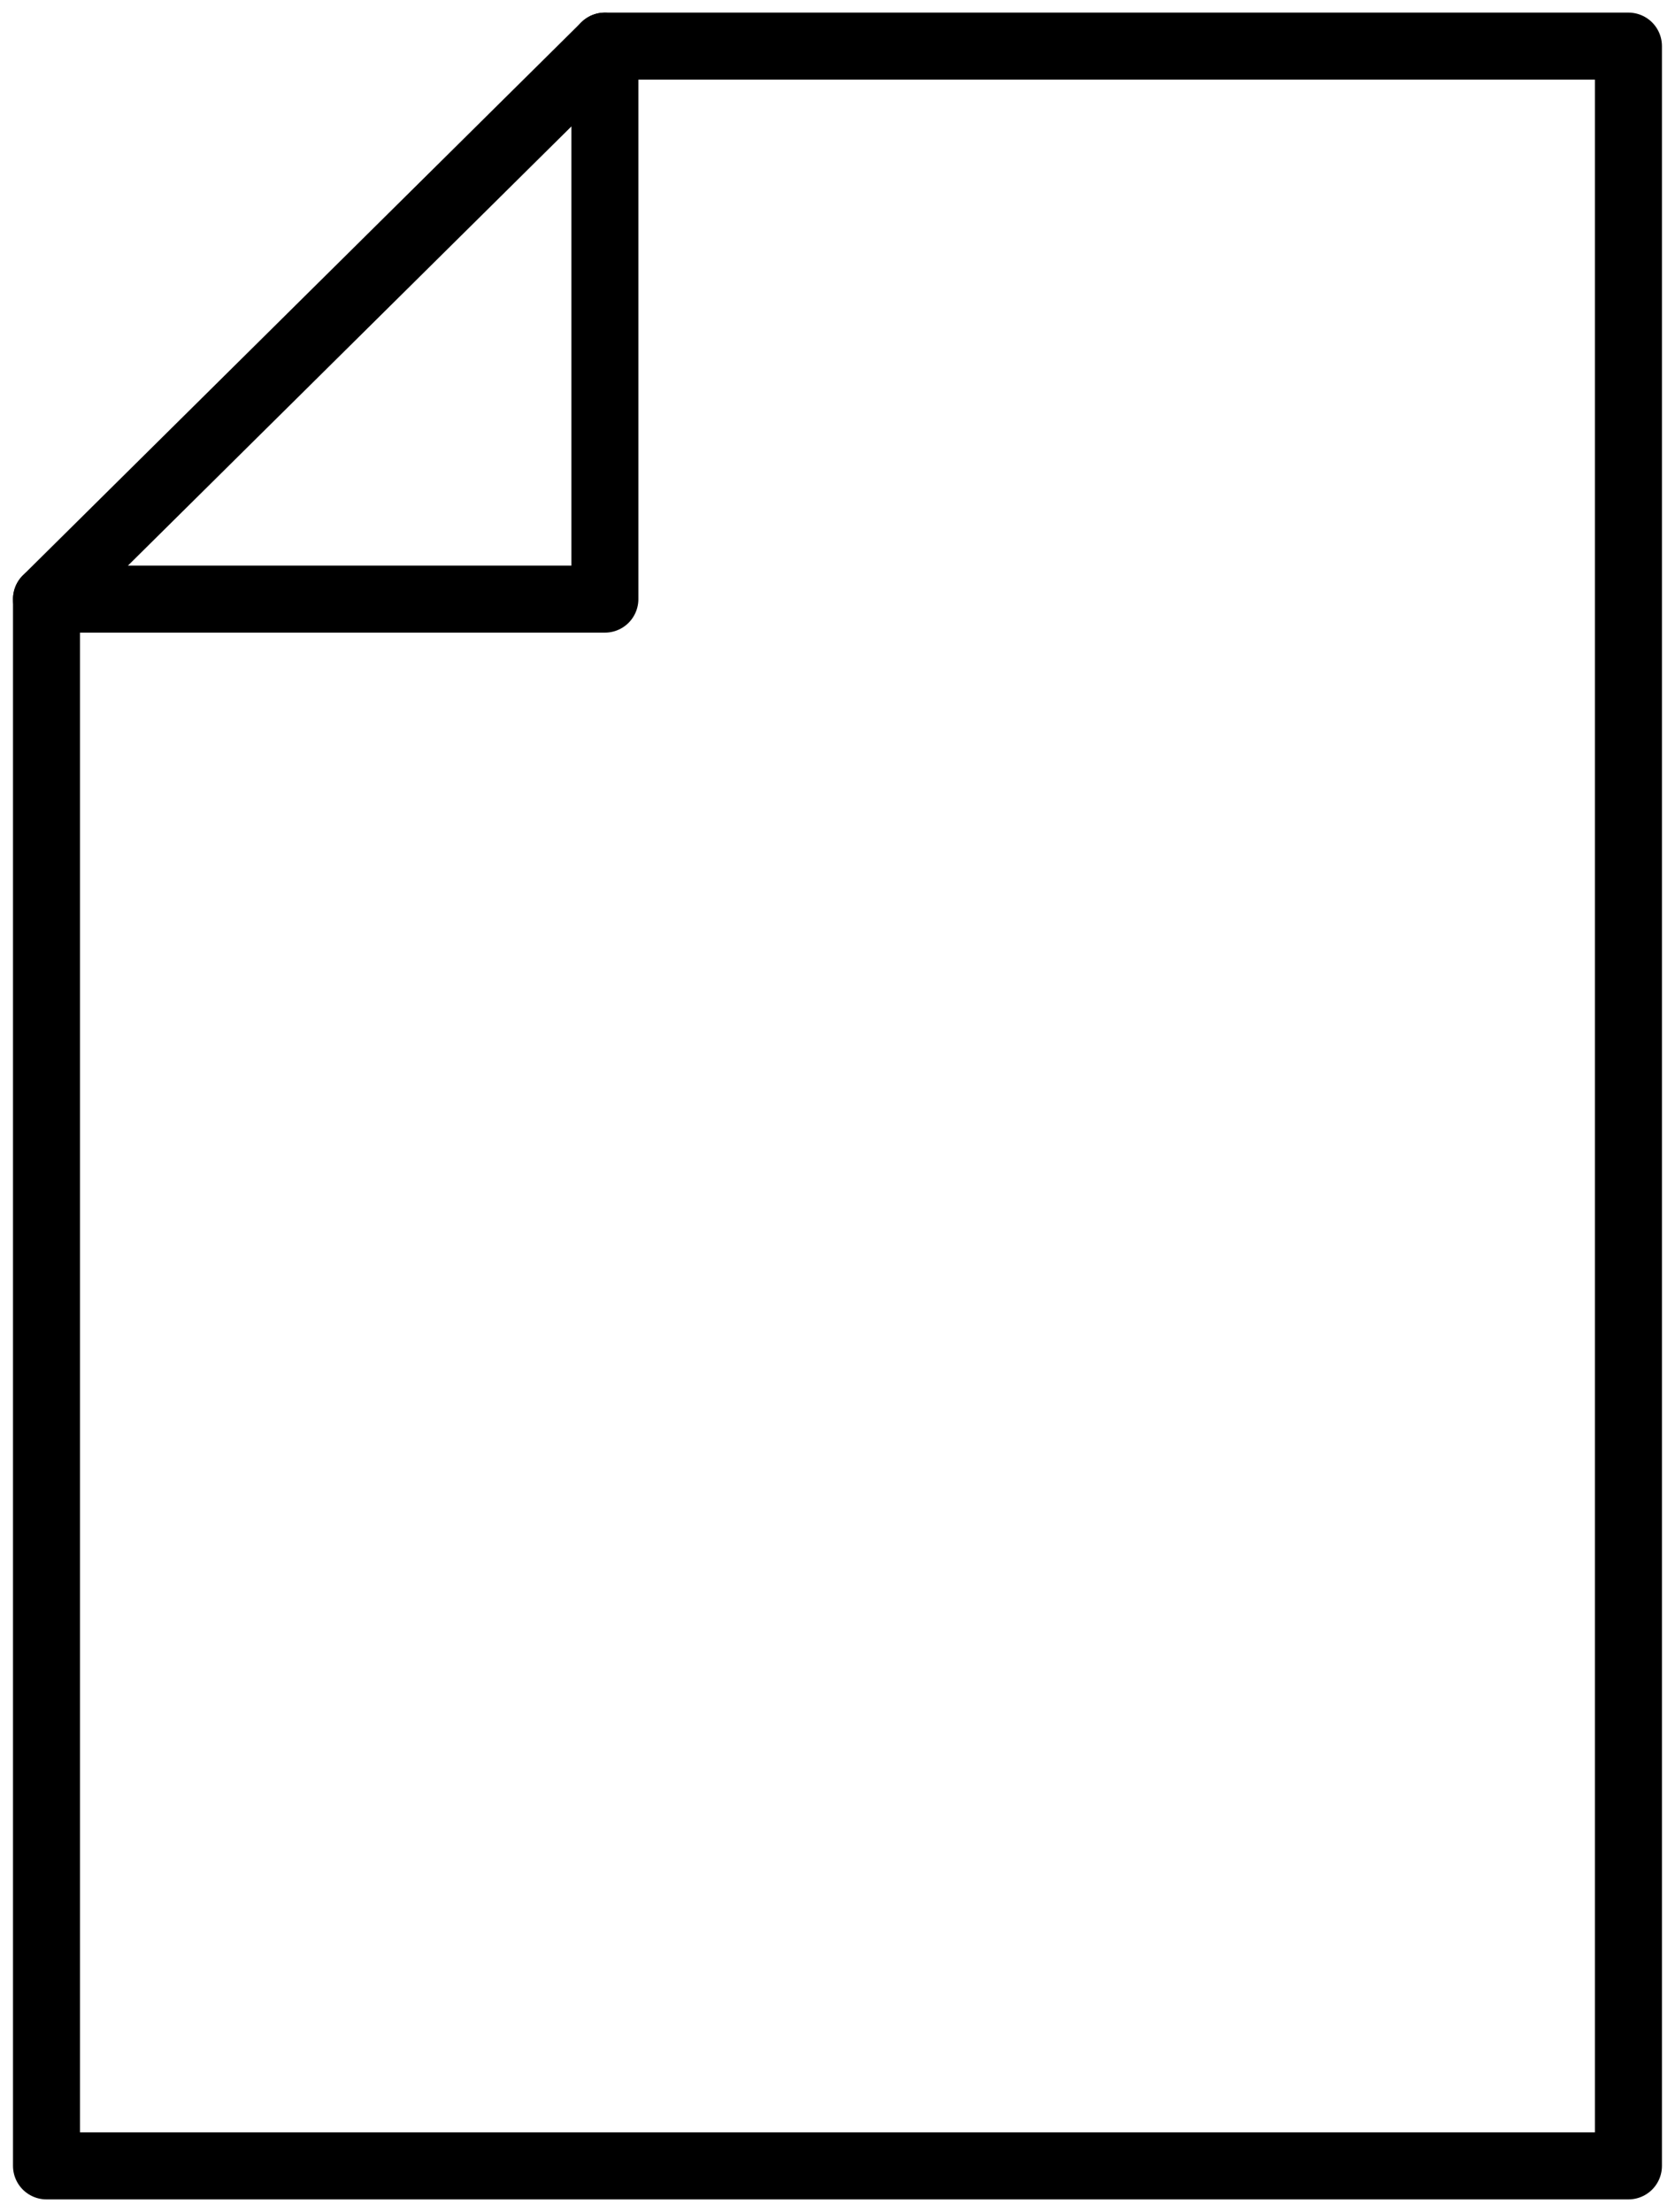 <?xml version="1.0" encoding="utf-8"?>
<svg width="25" height="33" viewBox="0 0 25 33" fill="none" xmlns="http://www.w3.org/2000/svg">
  <g>
    <path d="M24.305 32.312H0.694V8.938L9.028 0.688H24.305V32.312Z" stroke="black" stroke-linecap="round" stroke-linejoin="round"/>
    <path d="M0.694 8.938H9.028V0.688" stroke="black" stroke-linecap="round" stroke-linejoin="round"/>
  </g>
</svg>